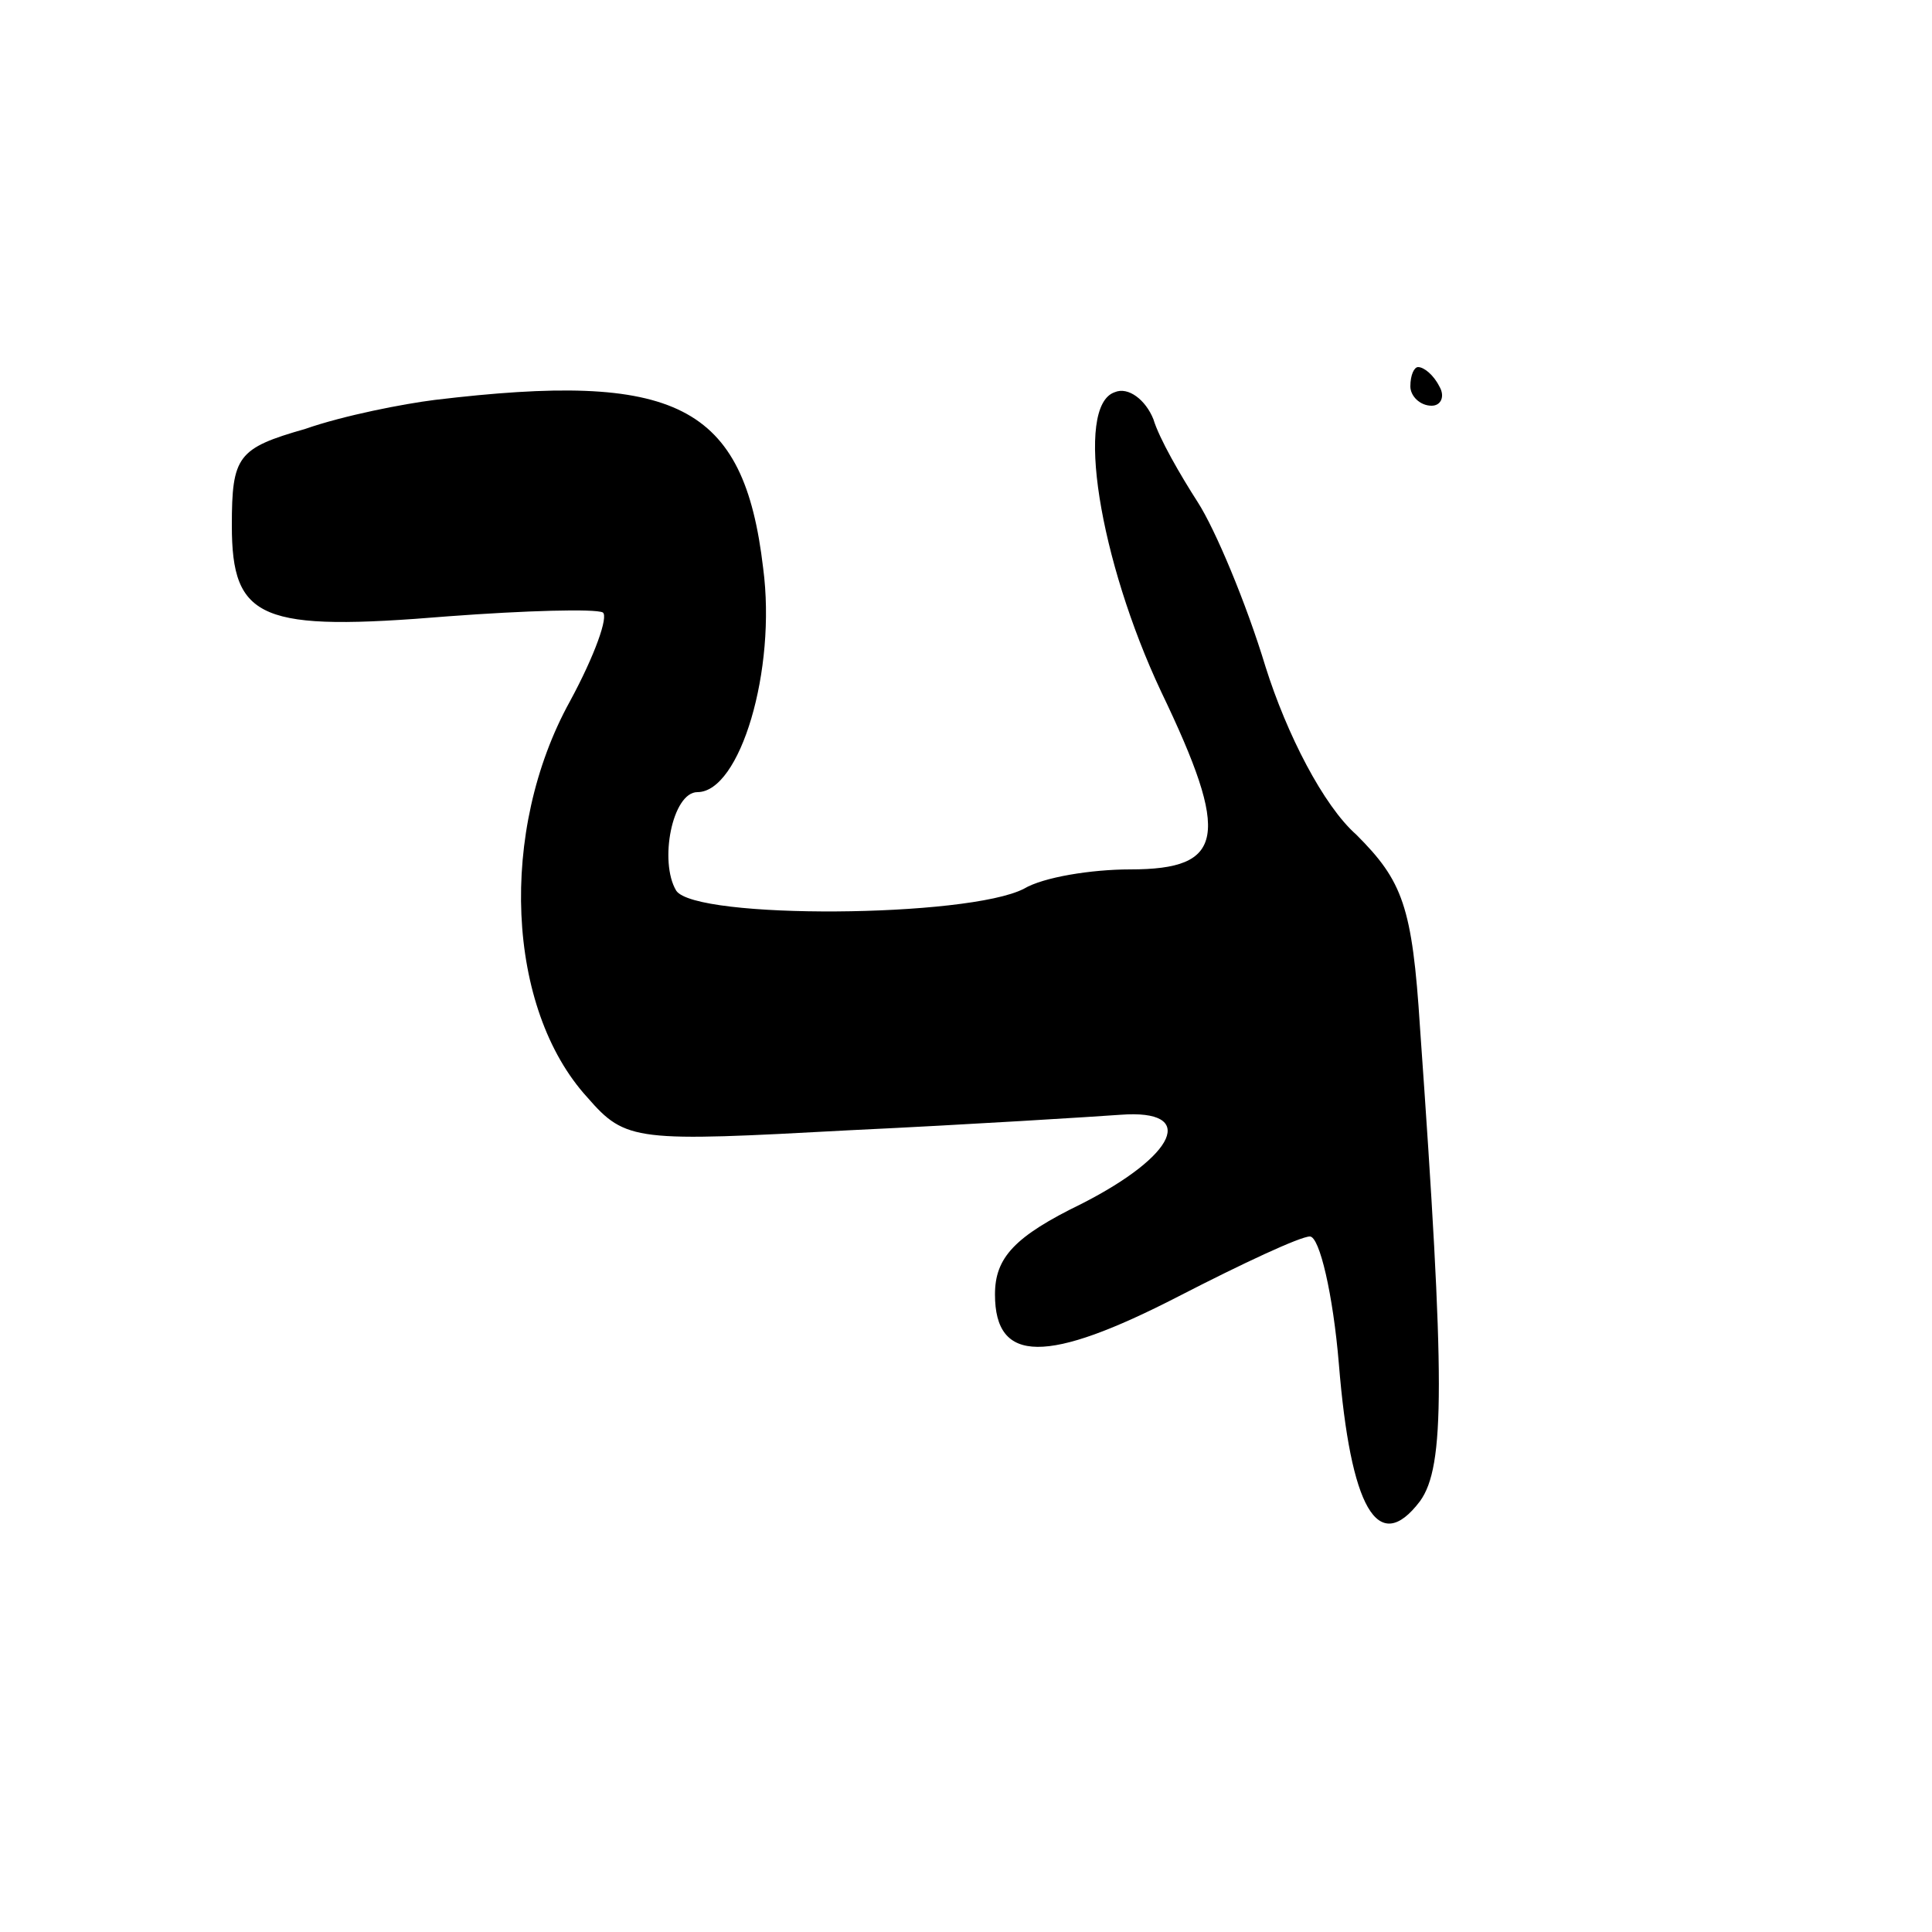 <?xml version="1.0" standalone="no"?>
<!DOCTYPE svg PUBLIC "-//W3C//DTD SVG 20010904//EN"
 "http://www.w3.org/TR/2001/REC-SVG-20010904/DTD/svg10.dtd">
<svg version="1.0" xmlns="http://www.w3.org/2000/svg"
 width="100pt" height="100pt" viewBox="0 0 100 100"
 preserveAspectRatio="xMidYMid meet">

<g transform="translate(0,100) scale(0.1,-0.1)"
fill="#000000" stroke="none">
<path d="M730 800 c0 -5 5 -10 11 -10 5 0 7 5 4 10 -3 6 -8 10 -11 10 -2 0 -4
-4 -4 -10z"/>
<path d="M225 793 c-16 -2 -47 -8 -67 -15 -35 -10 -38 -14 -38 -50 0 -49 15
-55 112 -47 40 3 76 4 80 2 3 -2 -4 -22 -17 -46 -37 -67 -33 -159 9 -205 20
-23 25 -23 136 -17 63 3 126 7 140 8 40 3 29 -21 -20 -46 -35 -17 -45 -28 -45
-47 0 -36 27 -36 95 -1 33 17 63 31 68 31 5 0 12 -30 15 -66 6 -74 20 -100 42
-71 13 18 13 62 0 245 -4 63 -9 76 -33 100 -17 15 -36 52 -47 87 -10 33 -26
71 -35 85 -9 14 -20 33 -23 43 -4 10 -13 17 -20 14 -21 -7 -8 -87 24 -155 36
-75 33 -92 -16 -92 -20 0 -45 -4 -55 -10 -29 -15 -170 -16 -180 -1 -9 15 -2
51 11 51 22 0 41 63 34 116 -10 85 -45 102 -170 87z"/>
</g>
</svg>
